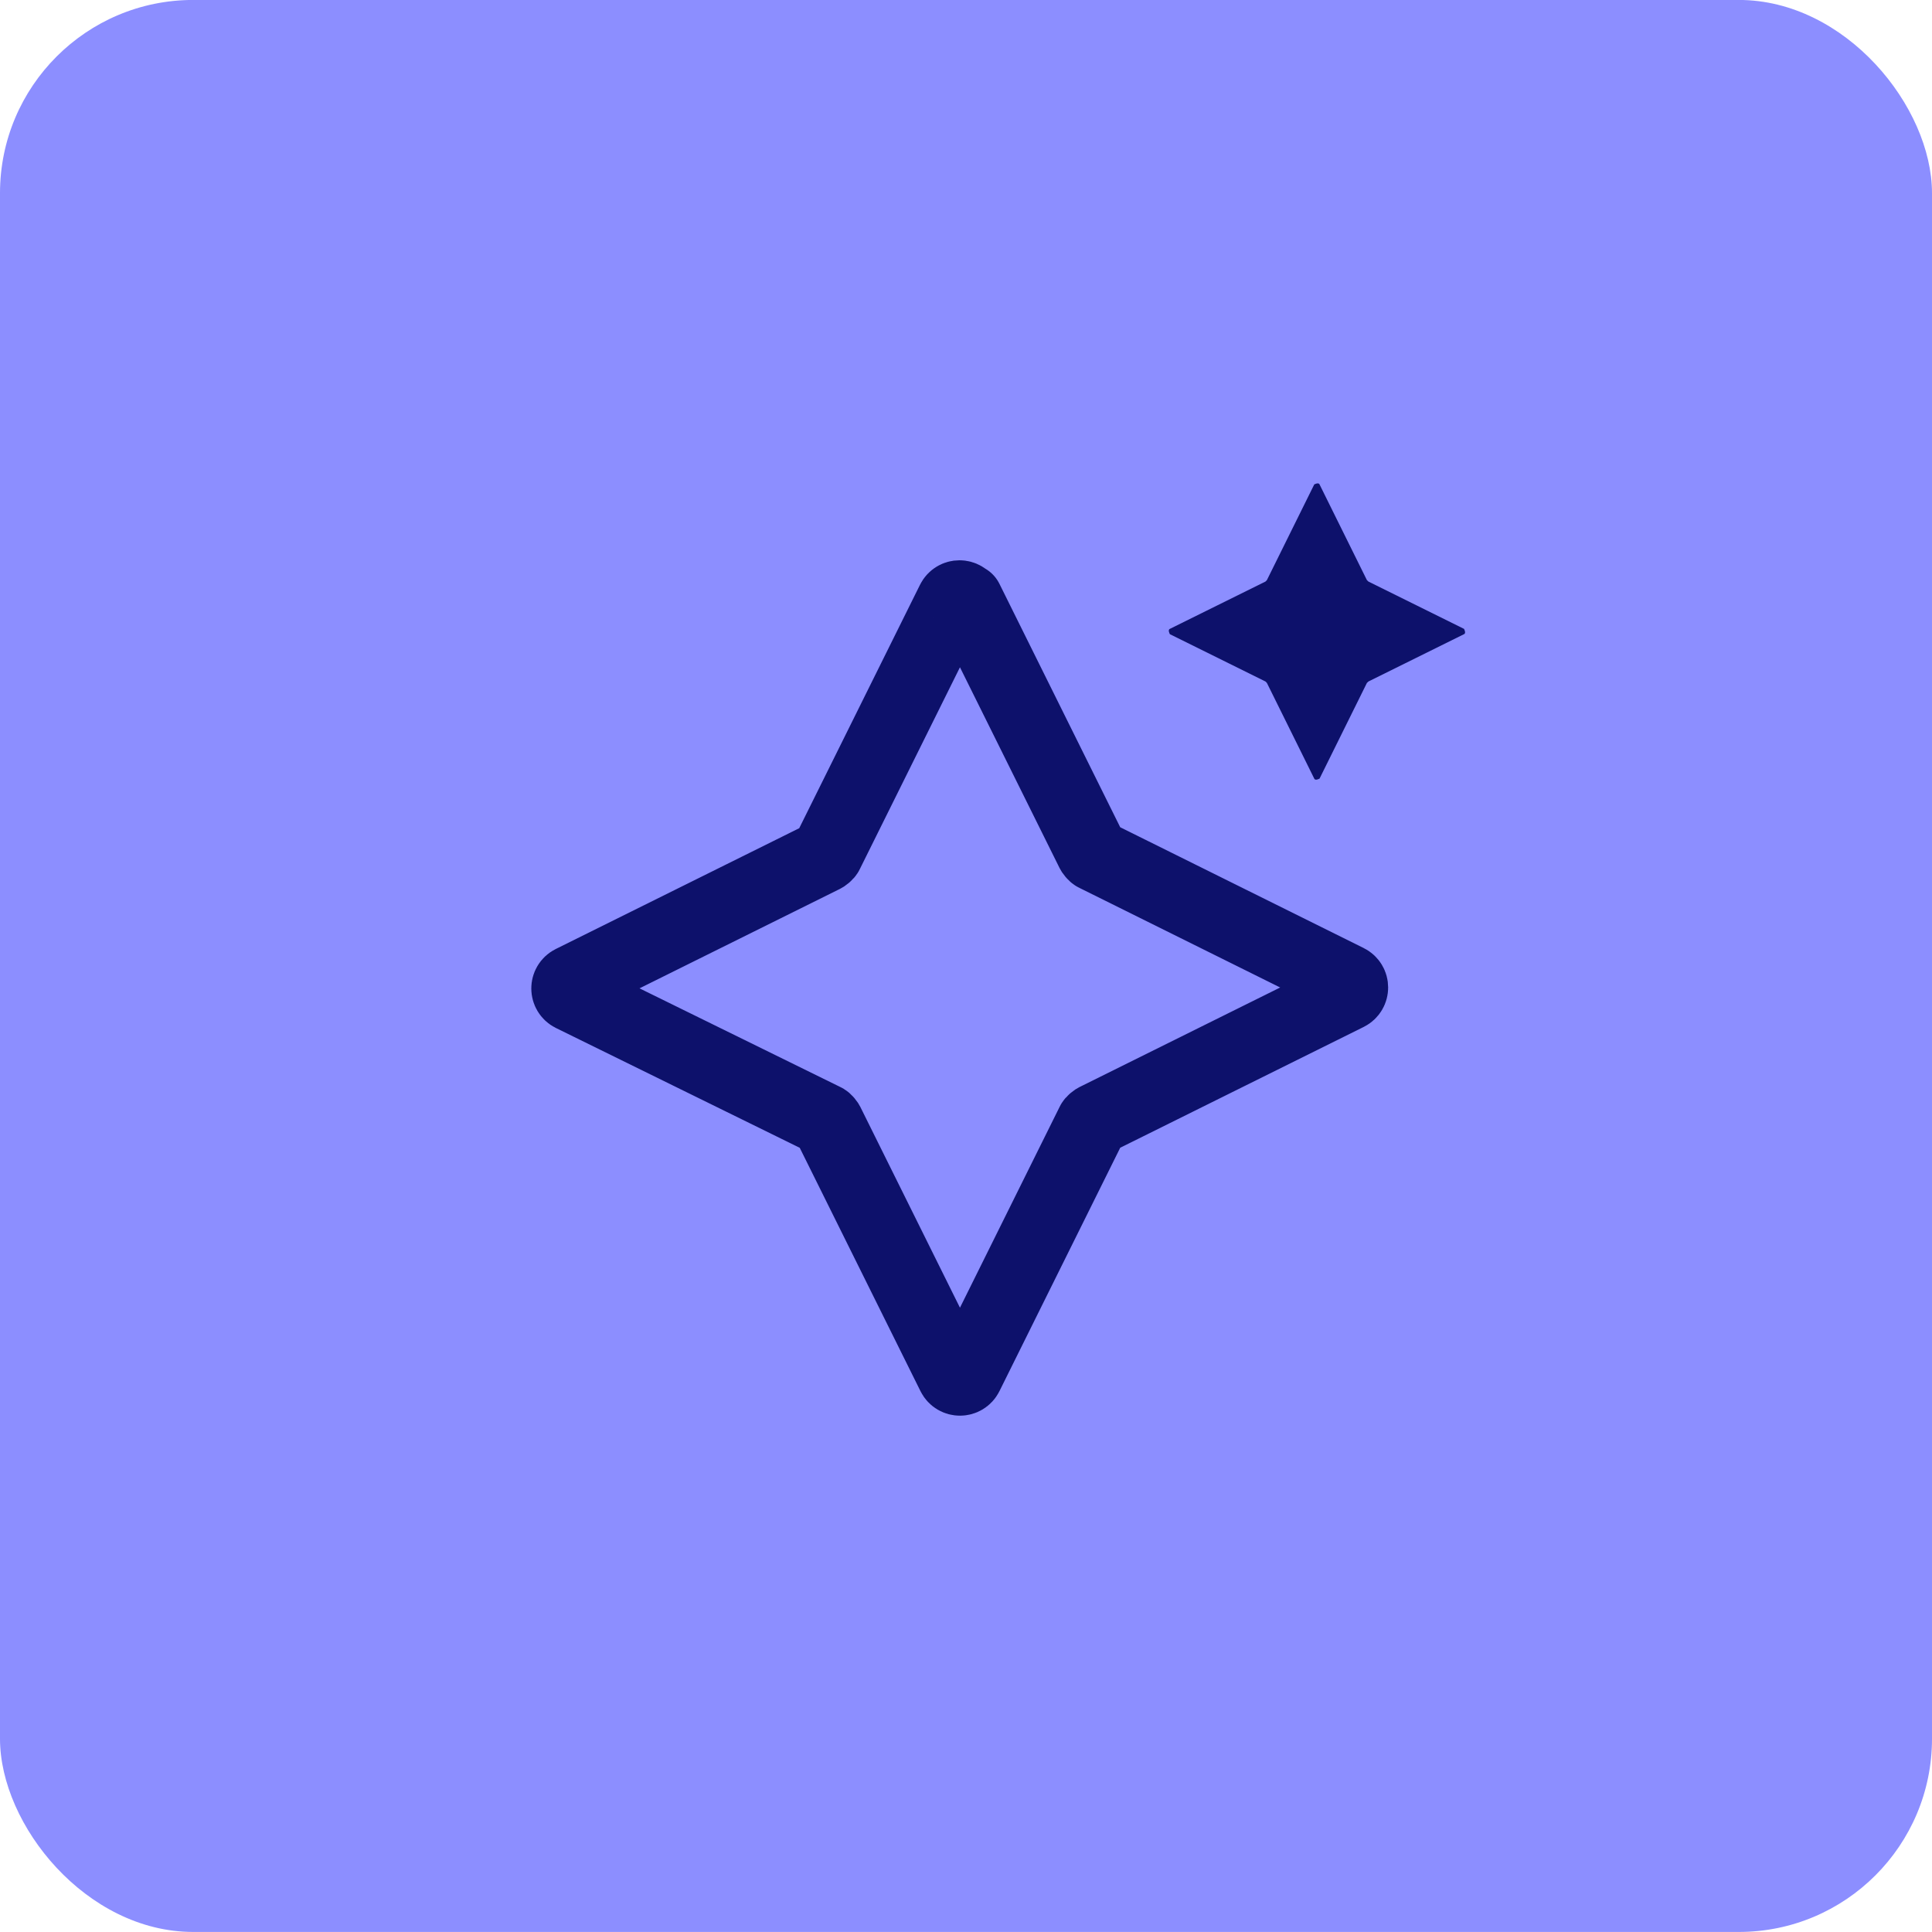 <?xml version="1.0" encoding="UTF-8"?>
<svg xmlns="http://www.w3.org/2000/svg" width="40" height="40" viewBox="0 0 40 40" fill="none">
  <rect y="-0.001" width="40" height="40" rx="4" fill="#8C8EFF"></rect>
  <g clip-path="url(#clip0_191_3772)">
    <path d="M20.02 12.42L22.61 17.64C22.61 17.64 22.65 17.7 22.68 17.71L27.9 20.3C28.02 20.36 28.02 20.53 27.9 20.59L22.68 23.18C22.68 23.18 22.62 23.22 22.61 23.25L20.02 28.47C19.96 28.59 19.79 28.59 19.73 28.47L17.14 23.25C17.14 23.25 17.1 23.19 17.07 23.18L11.84 20.61C11.72 20.55 11.72 20.38 11.84 20.32L17.06 17.73C17.06 17.73 17.12 17.69 17.13 17.66L19.72 12.44C19.78 12.32 19.95 12.32 20.01 12.44L20.02 12.42Z" stroke="#0D116B" stroke-width="1.5" stroke-miterlimit="10" stroke-linejoin="round"></path>
    <path d="M27.32 10.03L28.3 12.01C28.3 12.01 28.32 12.03 28.331 12.04L30.311 13.02C30.311 13.02 30.36 13.11 30.311 13.13L28.331 14.11C28.331 14.11 28.311 14.13 28.3 14.14L27.32 16.12C27.32 16.12 27.23 16.17 27.21 16.12L26.23 14.14C26.23 14.14 26.21 14.12 26.201 14.11L24.221 13.13C24.221 13.13 24.171 13.04 24.221 13.02L26.201 12.04C26.201 12.04 26.221 12.02 26.23 12.01L27.21 10.03C27.21 10.03 27.3 9.98 27.32 10.03Z" fill="#0D116B"></path>
  </g>
  <defs>
    <clipPath id="clip0_191_3772">
      <rect width="19.34" height="19.34" fill="white" transform="translate(11 10)"></rect>
    </clipPath>
  </defs>
</svg>
